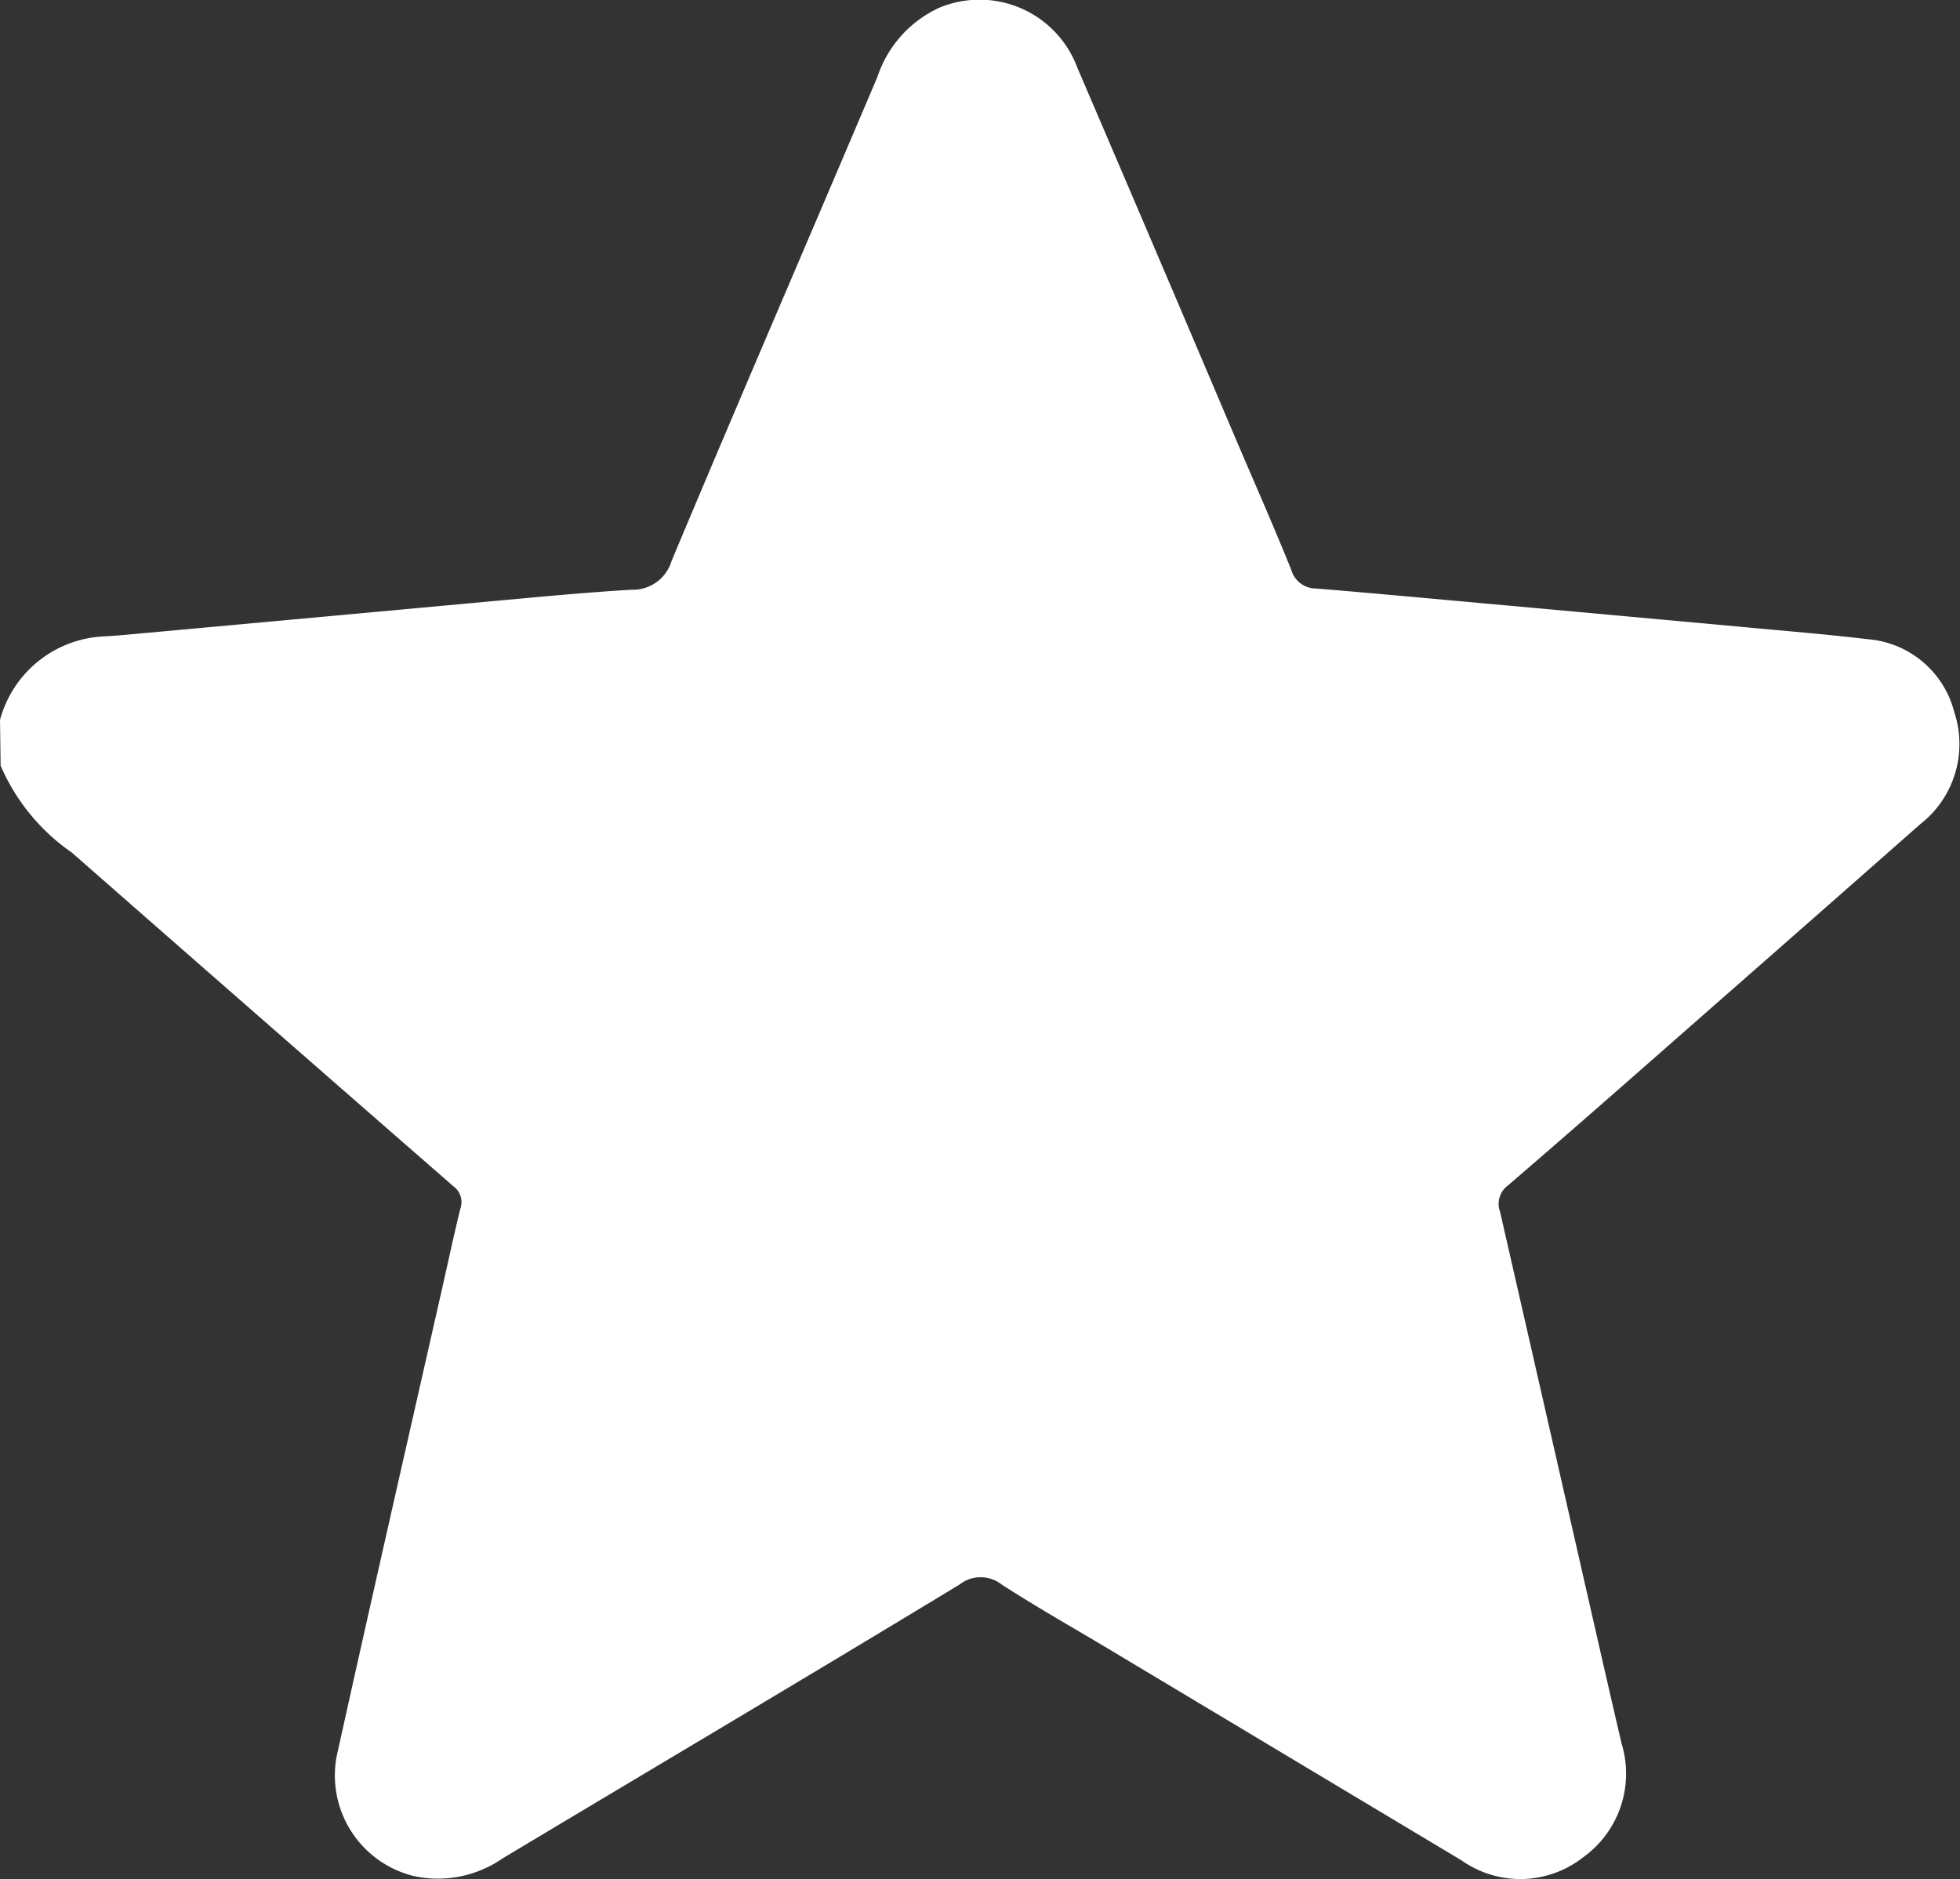 <svg xmlns="http://www.w3.org/2000/svg" width="12.751" height="12.226" viewBox="0 0 12.751 12.226">
  <rect x="0" y="0" width="12.751" height="12.226" fill="#333333" stroke="none"/>
  <g id="Group_15775" data-name="Group 15775" transform="translate(626.877 245.149)">
    <path id="Path_1828" data-name="Path 1828" d="M-626.877-240.465a.736.736,0,0,1,.691-.544c.1-.006.19-.016.285-.024l2.179-.2c.318-.029.635-.06.954-.079a.262.262,0,0,0,.26-.187c.441-1.053.894-2.1,1.34-3.152a.757.757,0,0,1,.4-.447.679.679,0,0,1,.9.39q.515,1.2,1.024,2.4c.123.289.251.577.368.868a.166.166,0,0,0,.16.12c.413.034.825.073,1.238.11l1.523.139c.276.026.553.048.829.081a.633.633,0,0,1,.563.475.661.661,0,0,1-.221.728q-.7.617-1.4,1.231c-.427.375-.853.751-1.284,1.121a.148.148,0,0,0-.05.171q.33,1.445.659,2.89.065.284.131.568a.67.67,0,0,1-.249.741.662.662,0,0,1-.791.021l-2.3-1.378c-.231-.138-.466-.271-.692-.417a.222.222,0,0,0-.275,0c-.989.6-1.982,1.188-2.973,1.782a.738.738,0,0,1-.579.114.674.674,0,0,1-.5-.778c.226-1.021.459-2.041.69-3.061.037-.165.073-.331.114-.5a.128.128,0,0,0-.045-.149q-1.243-1.084-2.482-2.171a1.326,1.326,0,0,1-.463-.565Z" transform="translate(0 0)" fill="#fff"/>
  </g>
</svg>
